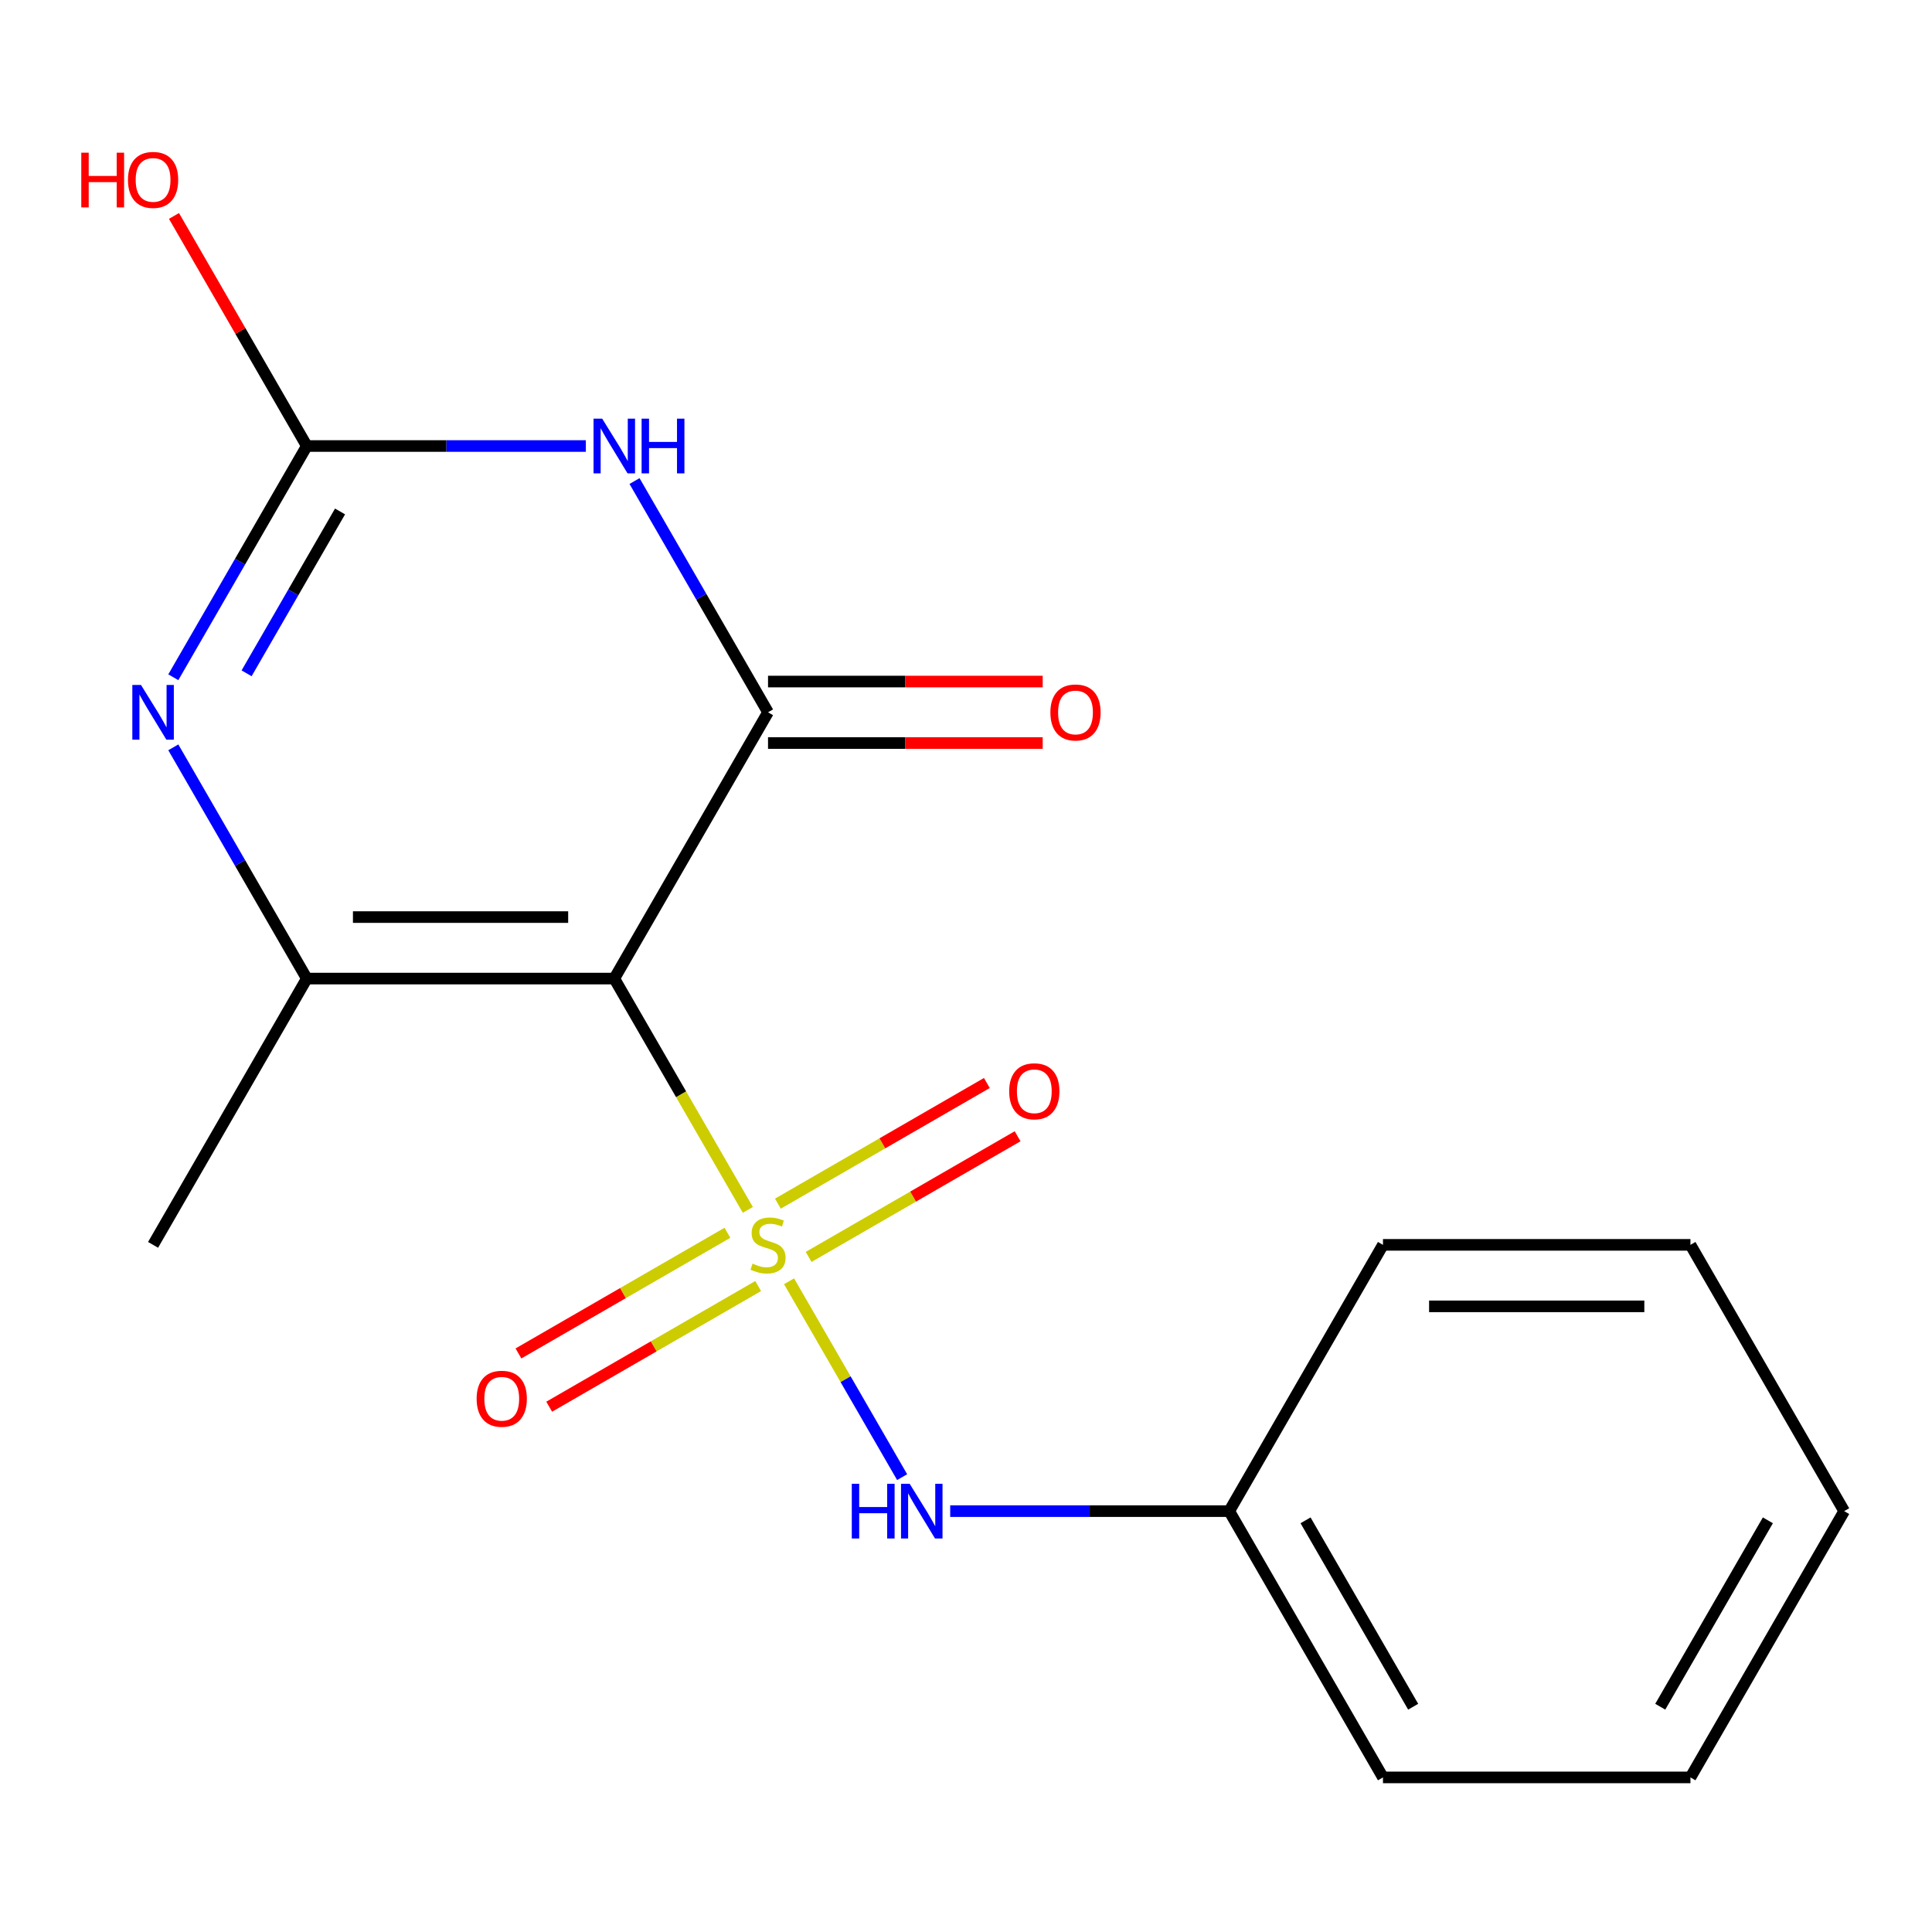 <?xml version='1.0' encoding='iso-8859-1'?>
<svg version='1.1' baseProfile='full'
              xmlns='http://www.w3.org/2000/svg'
                      xmlns:rdkit='http://www.rdkit.org/xml'
                      xmlns:xlink='http://www.w3.org/1999/xlink'
                  xml:space='preserve'
width='1000px' height='1000px' viewBox='0 0 1000 1000'>
<!-- END OF HEADER -->
<rect style='opacity:1.0;fill:#FFFFFF;stroke:none' width='1000' height='1000' x='0' y='0'> </rect>
<path class='bond-0' d='M 387.08,626.236 L 352.518,566.372' style='fill:none;fill-rule:evenodd;stroke:#CCCC00;stroke-width:6px;stroke-linecap:butt;stroke-linejoin:miter;stroke-opacity:1' />
<path class='bond-0' d='M 352.518,566.372 L 317.956,506.509' style='fill:none;fill-rule:evenodd;stroke:#000000;stroke-width:6px;stroke-linecap:butt;stroke-linejoin:miter;stroke-opacity:1' />
<path class='bond-6' d='M 408.418,663.193 L 437.681,713.88' style='fill:none;fill-rule:evenodd;stroke:#CCCC00;stroke-width:6px;stroke-linecap:butt;stroke-linejoin:miter;stroke-opacity:1' />
<path class='bond-6' d='M 437.681,713.88 L 466.945,764.566' style='fill:none;fill-rule:evenodd;stroke:#0000FF;stroke-width:6px;stroke-linecap:butt;stroke-linejoin:miter;stroke-opacity:1' />
<path class='bond-7' d='M 376.513,638.091 L 322.431,669.316' style='fill:none;fill-rule:evenodd;stroke:#CCCC00;stroke-width:6px;stroke-linecap:butt;stroke-linejoin:miter;stroke-opacity:1' />
<path class='bond-7' d='M 322.431,669.316 L 268.348,700.541' style='fill:none;fill-rule:evenodd;stroke:#FF0000;stroke-width:6px;stroke-linecap:butt;stroke-linejoin:miter;stroke-opacity:1' />
<path class='bond-7' d='M 392.428,665.656 L 338.346,696.881' style='fill:none;fill-rule:evenodd;stroke:#CCCC00;stroke-width:6px;stroke-linecap:butt;stroke-linejoin:miter;stroke-opacity:1' />
<path class='bond-7' d='M 338.346,696.881 L 284.263,728.106' style='fill:none;fill-rule:evenodd;stroke:#FF0000;stroke-width:6px;stroke-linecap:butt;stroke-linejoin:miter;stroke-opacity:1' />
<path class='bond-8' d='M 418.546,650.578 L 472.628,619.353' style='fill:none;fill-rule:evenodd;stroke:#CCCC00;stroke-width:6px;stroke-linecap:butt;stroke-linejoin:miter;stroke-opacity:1' />
<path class='bond-8' d='M 472.628,619.353 L 526.711,588.128' style='fill:none;fill-rule:evenodd;stroke:#FF0000;stroke-width:6px;stroke-linecap:butt;stroke-linejoin:miter;stroke-opacity:1' />
<path class='bond-8' d='M 402.631,623.012 L 456.713,591.788' style='fill:none;fill-rule:evenodd;stroke:#CCCC00;stroke-width:6px;stroke-linecap:butt;stroke-linejoin:miter;stroke-opacity:1' />
<path class='bond-8' d='M 456.713,591.788 L 510.796,560.563' style='fill:none;fill-rule:evenodd;stroke:#FF0000;stroke-width:6px;stroke-linecap:butt;stroke-linejoin:miter;stroke-opacity:1' />
<path class='bond-1' d='M 317.956,506.509 L 397.53,368.683' style='fill:none;fill-rule:evenodd;stroke:#000000;stroke-width:6px;stroke-linecap:butt;stroke-linejoin:miter;stroke-opacity:1' />
<path class='bond-3' d='M 317.956,506.509 L 158.808,506.509' style='fill:none;fill-rule:evenodd;stroke:#000000;stroke-width:6px;stroke-linecap:butt;stroke-linejoin:miter;stroke-opacity:1' />
<path class='bond-3' d='M 294.084,474.679 L 182.681,474.679' style='fill:none;fill-rule:evenodd;stroke:#000000;stroke-width:6px;stroke-linecap:butt;stroke-linejoin:miter;stroke-opacity:1' />
<path class='bond-2' d='M 397.53,368.683 L 362.979,308.84' style='fill:none;fill-rule:evenodd;stroke:#000000;stroke-width:6px;stroke-linecap:butt;stroke-linejoin:miter;stroke-opacity:1' />
<path class='bond-2' d='M 362.979,308.84 L 328.428,248.996' style='fill:none;fill-rule:evenodd;stroke:#0000FF;stroke-width:6px;stroke-linecap:butt;stroke-linejoin:miter;stroke-opacity:1' />
<path class='bond-9' d='M 397.53,384.598 L 468.614,384.598' style='fill:none;fill-rule:evenodd;stroke:#000000;stroke-width:6px;stroke-linecap:butt;stroke-linejoin:miter;stroke-opacity:1' />
<path class='bond-9' d='M 468.614,384.598 L 539.698,384.598' style='fill:none;fill-rule:evenodd;stroke:#FF0000;stroke-width:6px;stroke-linecap:butt;stroke-linejoin:miter;stroke-opacity:1' />
<path class='bond-9' d='M 397.53,352.768 L 468.614,352.768' style='fill:none;fill-rule:evenodd;stroke:#000000;stroke-width:6px;stroke-linecap:butt;stroke-linejoin:miter;stroke-opacity:1' />
<path class='bond-9' d='M 468.614,352.768 L 539.698,352.768' style='fill:none;fill-rule:evenodd;stroke:#FF0000;stroke-width:6px;stroke-linecap:butt;stroke-linejoin:miter;stroke-opacity:1' />
<path class='bond-18' d='M 303.237,230.857 L 231.023,230.857' style='fill:none;fill-rule:evenodd;stroke:#0000FF;stroke-width:6px;stroke-linecap:butt;stroke-linejoin:miter;stroke-opacity:1' />
<path class='bond-18' d='M 231.023,230.857 L 158.808,230.857' style='fill:none;fill-rule:evenodd;stroke:#000000;stroke-width:6px;stroke-linecap:butt;stroke-linejoin:miter;stroke-opacity:1' />
<path class='bond-4' d='M 158.808,506.509 L 124.258,446.665' style='fill:none;fill-rule:evenodd;stroke:#000000;stroke-width:6px;stroke-linecap:butt;stroke-linejoin:miter;stroke-opacity:1' />
<path class='bond-4' d='M 124.258,446.665 L 89.707,386.822' style='fill:none;fill-rule:evenodd;stroke:#0000FF;stroke-width:6px;stroke-linecap:butt;stroke-linejoin:miter;stroke-opacity:1' />
<path class='bond-12' d='M 158.808,506.509 L 79.235,644.334' style='fill:none;fill-rule:evenodd;stroke:#000000;stroke-width:6px;stroke-linecap:butt;stroke-linejoin:miter;stroke-opacity:1' />
<path class='bond-5' d='M 89.707,350.544 L 124.258,290.701' style='fill:none;fill-rule:evenodd;stroke:#0000FF;stroke-width:6px;stroke-linecap:butt;stroke-linejoin:miter;stroke-opacity:1' />
<path class='bond-5' d='M 124.258,290.701 L 158.808,230.857' style='fill:none;fill-rule:evenodd;stroke:#000000;stroke-width:6px;stroke-linecap:butt;stroke-linejoin:miter;stroke-opacity:1' />
<path class='bond-5' d='M 127.637,348.506 L 151.823,306.616' style='fill:none;fill-rule:evenodd;stroke:#0000FF;stroke-width:6px;stroke-linecap:butt;stroke-linejoin:miter;stroke-opacity:1' />
<path class='bond-5' d='M 151.823,306.616 L 176.008,264.725' style='fill:none;fill-rule:evenodd;stroke:#000000;stroke-width:6px;stroke-linecap:butt;stroke-linejoin:miter;stroke-opacity:1' />
<path class='bond-10' d='M 158.808,230.857 L 124.431,171.314' style='fill:none;fill-rule:evenodd;stroke:#000000;stroke-width:6px;stroke-linecap:butt;stroke-linejoin:miter;stroke-opacity:1' />
<path class='bond-10' d='M 124.431,171.314 L 90.053,111.77' style='fill:none;fill-rule:evenodd;stroke:#FF0000;stroke-width:6px;stroke-linecap:butt;stroke-linejoin:miter;stroke-opacity:1' />
<path class='bond-11' d='M 491.822,782.16 L 564.036,782.16' style='fill:none;fill-rule:evenodd;stroke:#0000FF;stroke-width:6px;stroke-linecap:butt;stroke-linejoin:miter;stroke-opacity:1' />
<path class='bond-11' d='M 564.036,782.16 L 636.251,782.16' style='fill:none;fill-rule:evenodd;stroke:#000000;stroke-width:6px;stroke-linecap:butt;stroke-linejoin:miter;stroke-opacity:1' />
<path class='bond-13' d='M 636.251,782.16 L 715.824,919.986' style='fill:none;fill-rule:evenodd;stroke:#000000;stroke-width:6px;stroke-linecap:butt;stroke-linejoin:miter;stroke-opacity:1' />
<path class='bond-13' d='M 675.752,786.919 L 731.453,883.397' style='fill:none;fill-rule:evenodd;stroke:#000000;stroke-width:6px;stroke-linecap:butt;stroke-linejoin:miter;stroke-opacity:1' />
<path class='bond-14' d='M 636.251,782.16 L 715.824,644.334' style='fill:none;fill-rule:evenodd;stroke:#000000;stroke-width:6px;stroke-linecap:butt;stroke-linejoin:miter;stroke-opacity:1' />
<path class='bond-16' d='M 715.824,919.986 L 874.972,919.986' style='fill:none;fill-rule:evenodd;stroke:#000000;stroke-width:6px;stroke-linecap:butt;stroke-linejoin:miter;stroke-opacity:1' />
<path class='bond-15' d='M 715.824,644.334 L 874.972,644.334' style='fill:none;fill-rule:evenodd;stroke:#000000;stroke-width:6px;stroke-linecap:butt;stroke-linejoin:miter;stroke-opacity:1' />
<path class='bond-15' d='M 739.696,676.164 L 851.1,676.164' style='fill:none;fill-rule:evenodd;stroke:#000000;stroke-width:6px;stroke-linecap:butt;stroke-linejoin:miter;stroke-opacity:1' />
<path class='bond-17' d='M 874.972,644.334 L 954.545,782.16' style='fill:none;fill-rule:evenodd;stroke:#000000;stroke-width:6px;stroke-linecap:butt;stroke-linejoin:miter;stroke-opacity:1' />
<path class='bond-19' d='M 874.972,919.986 L 954.545,782.16' style='fill:none;fill-rule:evenodd;stroke:#000000;stroke-width:6px;stroke-linecap:butt;stroke-linejoin:miter;stroke-opacity:1' />
<path class='bond-19' d='M 859.343,883.397 L 915.044,786.919' style='fill:none;fill-rule:evenodd;stroke:#000000;stroke-width:6px;stroke-linecap:butt;stroke-linejoin:miter;stroke-opacity:1' />
<path  class='atom-0' d='M 389.53 654.054
Q 389.85 654.174, 391.17 654.734
Q 392.49 655.294, 393.93 655.654
Q 395.41 655.974, 396.85 655.974
Q 399.53 655.974, 401.09 654.694
Q 402.65 653.374, 402.65 651.094
Q 402.65 649.534, 401.85 648.574
Q 401.09 647.614, 399.89 647.094
Q 398.69 646.574, 396.69 645.974
Q 394.17 645.214, 392.65 644.494
Q 391.17 643.774, 390.09 642.254
Q 389.05 640.734, 389.05 638.174
Q 389.05 634.614, 391.45 632.414
Q 393.89 630.214, 398.69 630.214
Q 401.97 630.214, 405.69 631.774
L 404.77 634.854
Q 401.37 633.454, 398.81 633.454
Q 396.05 633.454, 394.53 634.614
Q 393.01 635.734, 393.05 637.694
Q 393.05 639.214, 393.81 640.134
Q 394.61 641.054, 395.73 641.574
Q 396.89 642.094, 398.81 642.694
Q 401.37 643.494, 402.89 644.294
Q 404.41 645.094, 405.49 646.734
Q 406.61 648.334, 406.61 651.094
Q 406.61 655.014, 403.97 657.134
Q 401.37 659.214, 397.01 659.214
Q 394.49 659.214, 392.57 658.654
Q 390.69 658.134, 388.45 657.214
L 389.53 654.054
' fill='#CCCC00'/>
<path  class='atom-3' d='M 311.696 216.697
L 320.976 231.697
Q 321.896 233.177, 323.376 235.857
Q 324.856 238.537, 324.936 238.697
L 324.936 216.697
L 328.696 216.697
L 328.696 245.017
L 324.816 245.017
L 314.856 228.617
Q 313.696 226.697, 312.456 224.497
Q 311.256 222.297, 310.896 221.617
L 310.896 245.017
L 307.216 245.017
L 307.216 216.697
L 311.696 216.697
' fill='#0000FF'/>
<path  class='atom-3' d='M 332.096 216.697
L 335.936 216.697
L 335.936 228.737
L 350.416 228.737
L 350.416 216.697
L 354.256 216.697
L 354.256 245.017
L 350.416 245.017
L 350.416 231.937
L 335.936 231.937
L 335.936 245.017
L 332.096 245.017
L 332.096 216.697
' fill='#0000FF'/>
<path  class='atom-5' d='M 72.975 354.523
L 82.255 369.523
Q 83.175 371.003, 84.655 373.683
Q 86.135 376.363, 86.215 376.523
L 86.215 354.523
L 89.975 354.523
L 89.975 382.843
L 86.095 382.843
L 76.135 366.443
Q 74.975 364.523, 73.735 362.323
Q 72.535 360.123, 72.175 359.443
L 72.175 382.843
L 68.495 382.843
L 68.495 354.523
L 72.975 354.523
' fill='#0000FF'/>
<path  class='atom-7' d='M 440.883 768
L 444.723 768
L 444.723 780.04
L 459.203 780.04
L 459.203 768
L 463.043 768
L 463.043 796.32
L 459.203 796.32
L 459.203 783.24
L 444.723 783.24
L 444.723 796.32
L 440.883 796.32
L 440.883 768
' fill='#0000FF'/>
<path  class='atom-7' d='M 470.843 768
L 480.123 783
Q 481.043 784.48, 482.523 787.16
Q 484.003 789.84, 484.083 790
L 484.083 768
L 487.843 768
L 487.843 796.32
L 483.963 796.32
L 474.003 779.92
Q 472.843 778, 471.603 775.8
Q 470.403 773.6, 470.043 772.92
L 470.043 796.32
L 466.363 796.32
L 466.363 768
L 470.843 768
' fill='#0000FF'/>
<path  class='atom-8' d='M 246.704 723.988
Q 246.704 717.188, 250.064 713.388
Q 253.424 709.588, 259.704 709.588
Q 265.984 709.588, 269.344 713.388
Q 272.704 717.188, 272.704 723.988
Q 272.704 730.868, 269.304 734.788
Q 265.904 738.668, 259.704 738.668
Q 253.464 738.668, 250.064 734.788
Q 246.704 730.908, 246.704 723.988
M 259.704 735.468
Q 264.024 735.468, 266.344 732.588
Q 268.704 729.668, 268.704 723.988
Q 268.704 718.428, 266.344 715.628
Q 264.024 712.788, 259.704 712.788
Q 255.384 712.788, 253.024 715.588
Q 250.704 718.388, 250.704 723.988
Q 250.704 729.708, 253.024 732.588
Q 255.384 735.468, 259.704 735.468
' fill='#FF0000'/>
<path  class='atom-9' d='M 522.355 564.841
Q 522.355 558.041, 525.715 554.241
Q 529.075 550.441, 535.355 550.441
Q 541.635 550.441, 544.995 554.241
Q 548.355 558.041, 548.355 564.841
Q 548.355 571.721, 544.955 575.641
Q 541.555 579.521, 535.355 579.521
Q 529.115 579.521, 525.715 575.641
Q 522.355 571.761, 522.355 564.841
M 535.355 576.321
Q 539.675 576.321, 541.995 573.441
Q 544.355 570.521, 544.355 564.841
Q 544.355 559.281, 541.995 556.481
Q 539.675 553.641, 535.355 553.641
Q 531.035 553.641, 528.675 556.441
Q 526.355 559.241, 526.355 564.841
Q 526.355 570.561, 528.675 573.441
Q 531.035 576.321, 535.355 576.321
' fill='#FF0000'/>
<path  class='atom-10' d='M 543.677 368.763
Q 543.677 361.963, 547.037 358.163
Q 550.397 354.363, 556.677 354.363
Q 562.957 354.363, 566.317 358.163
Q 569.677 361.963, 569.677 368.763
Q 569.677 375.643, 566.277 379.563
Q 562.877 383.443, 556.677 383.443
Q 550.437 383.443, 547.037 379.563
Q 543.677 375.683, 543.677 368.763
M 556.677 380.243
Q 560.997 380.243, 563.317 377.363
Q 565.677 374.443, 565.677 368.763
Q 565.677 363.203, 563.317 360.403
Q 560.997 357.563, 556.677 357.563
Q 552.357 357.563, 549.997 360.363
Q 547.677 363.163, 547.677 368.763
Q 547.677 374.483, 549.997 377.363
Q 552.357 380.243, 556.677 380.243
' fill='#FF0000'/>
<path  class='atom-11' d='M 42.075 79.032
L 45.915 79.032
L 45.915 91.072
L 60.395 91.072
L 60.395 79.032
L 64.235 79.032
L 64.235 107.352
L 60.395 107.352
L 60.395 94.272
L 45.915 94.272
L 45.915 107.352
L 42.075 107.352
L 42.075 79.032
' fill='#FF0000'/>
<path  class='atom-11' d='M 66.235 93.112
Q 66.235 86.312, 69.595 82.512
Q 72.955 78.712, 79.235 78.712
Q 85.515 78.712, 88.875 82.512
Q 92.235 86.312, 92.235 93.112
Q 92.235 99.992, 88.835 103.912
Q 85.435 107.792, 79.235 107.792
Q 72.995 107.792, 69.595 103.912
Q 66.235 100.032, 66.235 93.112
M 79.235 104.592
Q 83.555 104.592, 85.875 101.712
Q 88.235 98.792, 88.235 93.112
Q 88.235 87.552, 85.875 84.752
Q 83.555 81.912, 79.235 81.912
Q 74.915 81.912, 72.555 84.712
Q 70.235 87.512, 70.235 93.112
Q 70.235 98.832, 72.555 101.712
Q 74.915 104.592, 79.235 104.592
' fill='#FF0000'/>
</svg>
